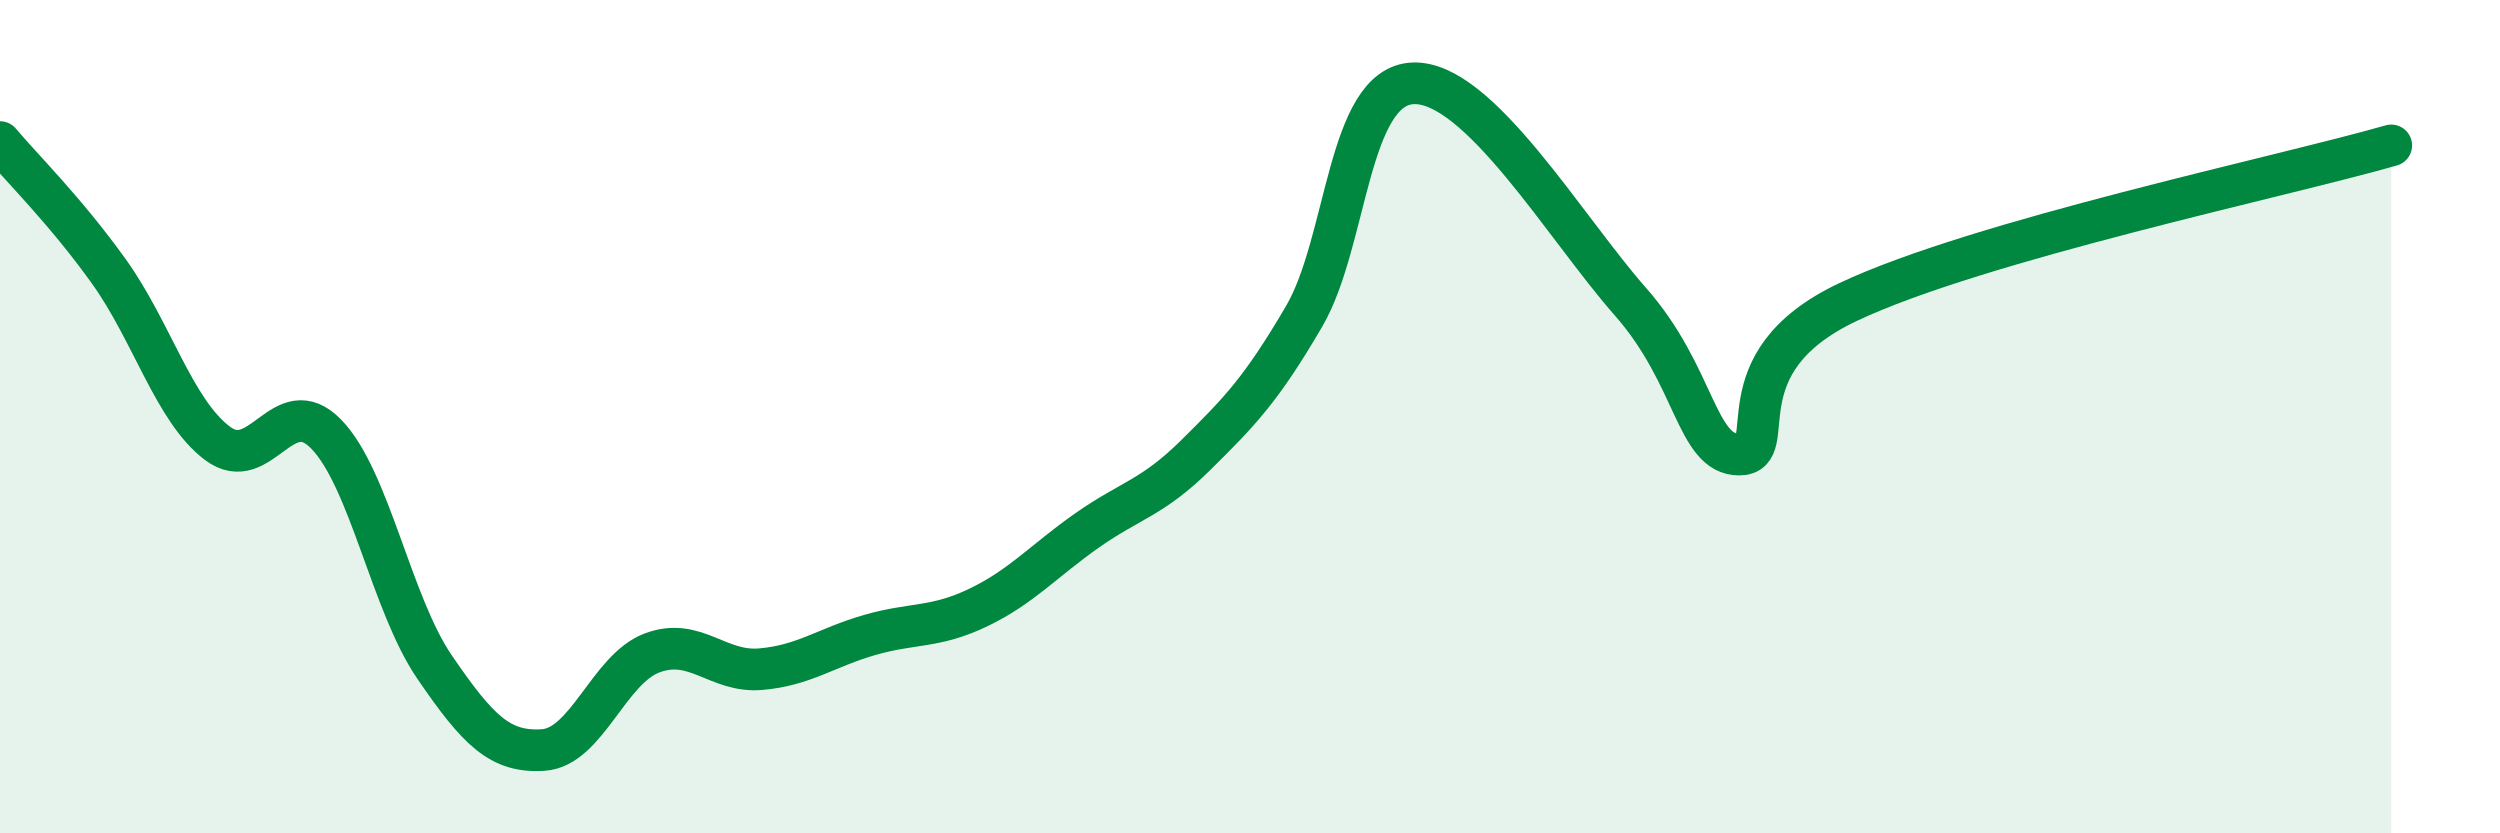 
    <svg width="60" height="20" viewBox="0 0 60 20" xmlns="http://www.w3.org/2000/svg">
      <path
        d="M 0,3.41 C 0.52,4.03 1.57,5.06 2.61,6.51 C 3.65,7.96 4.18,9.86 5.22,10.64 C 6.26,11.42 6.79,9.35 7.83,10.42 C 8.87,11.49 9.39,14.49 10.43,16.01 C 11.47,17.53 12,18.07 13.04,18 C 14.08,17.93 14.61,16.06 15.65,15.67 C 16.69,15.28 17.22,16.15 18.26,16.06 C 19.3,15.97 19.83,15.54 20.87,15.24 C 21.91,14.94 22.44,15.08 23.48,14.58 C 24.52,14.08 25.05,13.46 26.09,12.73 C 27.13,12 27.66,11.95 28.7,10.92 C 29.74,9.89 30.26,9.37 31.3,7.59 C 32.34,5.81 32.34,2.07 33.91,2 C 35.48,1.93 37.56,5.46 39.13,7.24 C 40.7,9.02 40.7,10.91 41.74,10.91 C 42.78,10.91 41.22,8.73 44.35,7.25 C 47.48,5.77 54.78,4.24 57.39,3.49L57.39 20L0 20Z"
        fill="#008740"
        opacity="0.1"
        stroke-linecap="round"
        stroke-linejoin="round"
      />
      <path
        d="M 0,3.41 C 0.52,4.03 1.57,5.06 2.61,6.51 C 3.65,7.96 4.18,9.86 5.22,10.64 C 6.26,11.42 6.79,9.35 7.83,10.42 C 8.87,11.49 9.39,14.49 10.43,16.01 C 11.47,17.53 12,18.07 13.04,18 C 14.08,17.93 14.61,16.06 15.65,15.67 C 16.69,15.28 17.22,16.15 18.26,16.06 C 19.3,15.97 19.83,15.54 20.87,15.24 C 21.91,14.94 22.44,15.08 23.48,14.58 C 24.52,14.08 25.05,13.46 26.09,12.73 C 27.13,12 27.66,11.95 28.7,10.92 C 29.74,9.89 30.26,9.37 31.3,7.59 C 32.34,5.81 32.34,2.07 33.91,2 C 35.48,1.93 37.56,5.46 39.13,7.24 C 40.7,9.02 40.7,10.91 41.74,10.91 C 42.78,10.91 41.22,8.73 44.35,7.25 C 47.48,5.77 54.78,4.24 57.39,3.49"
        stroke="#008740"
        stroke-width="1"
        fill="none"
        stroke-linecap="round"
        stroke-linejoin="round"
      />
    </svg>
  